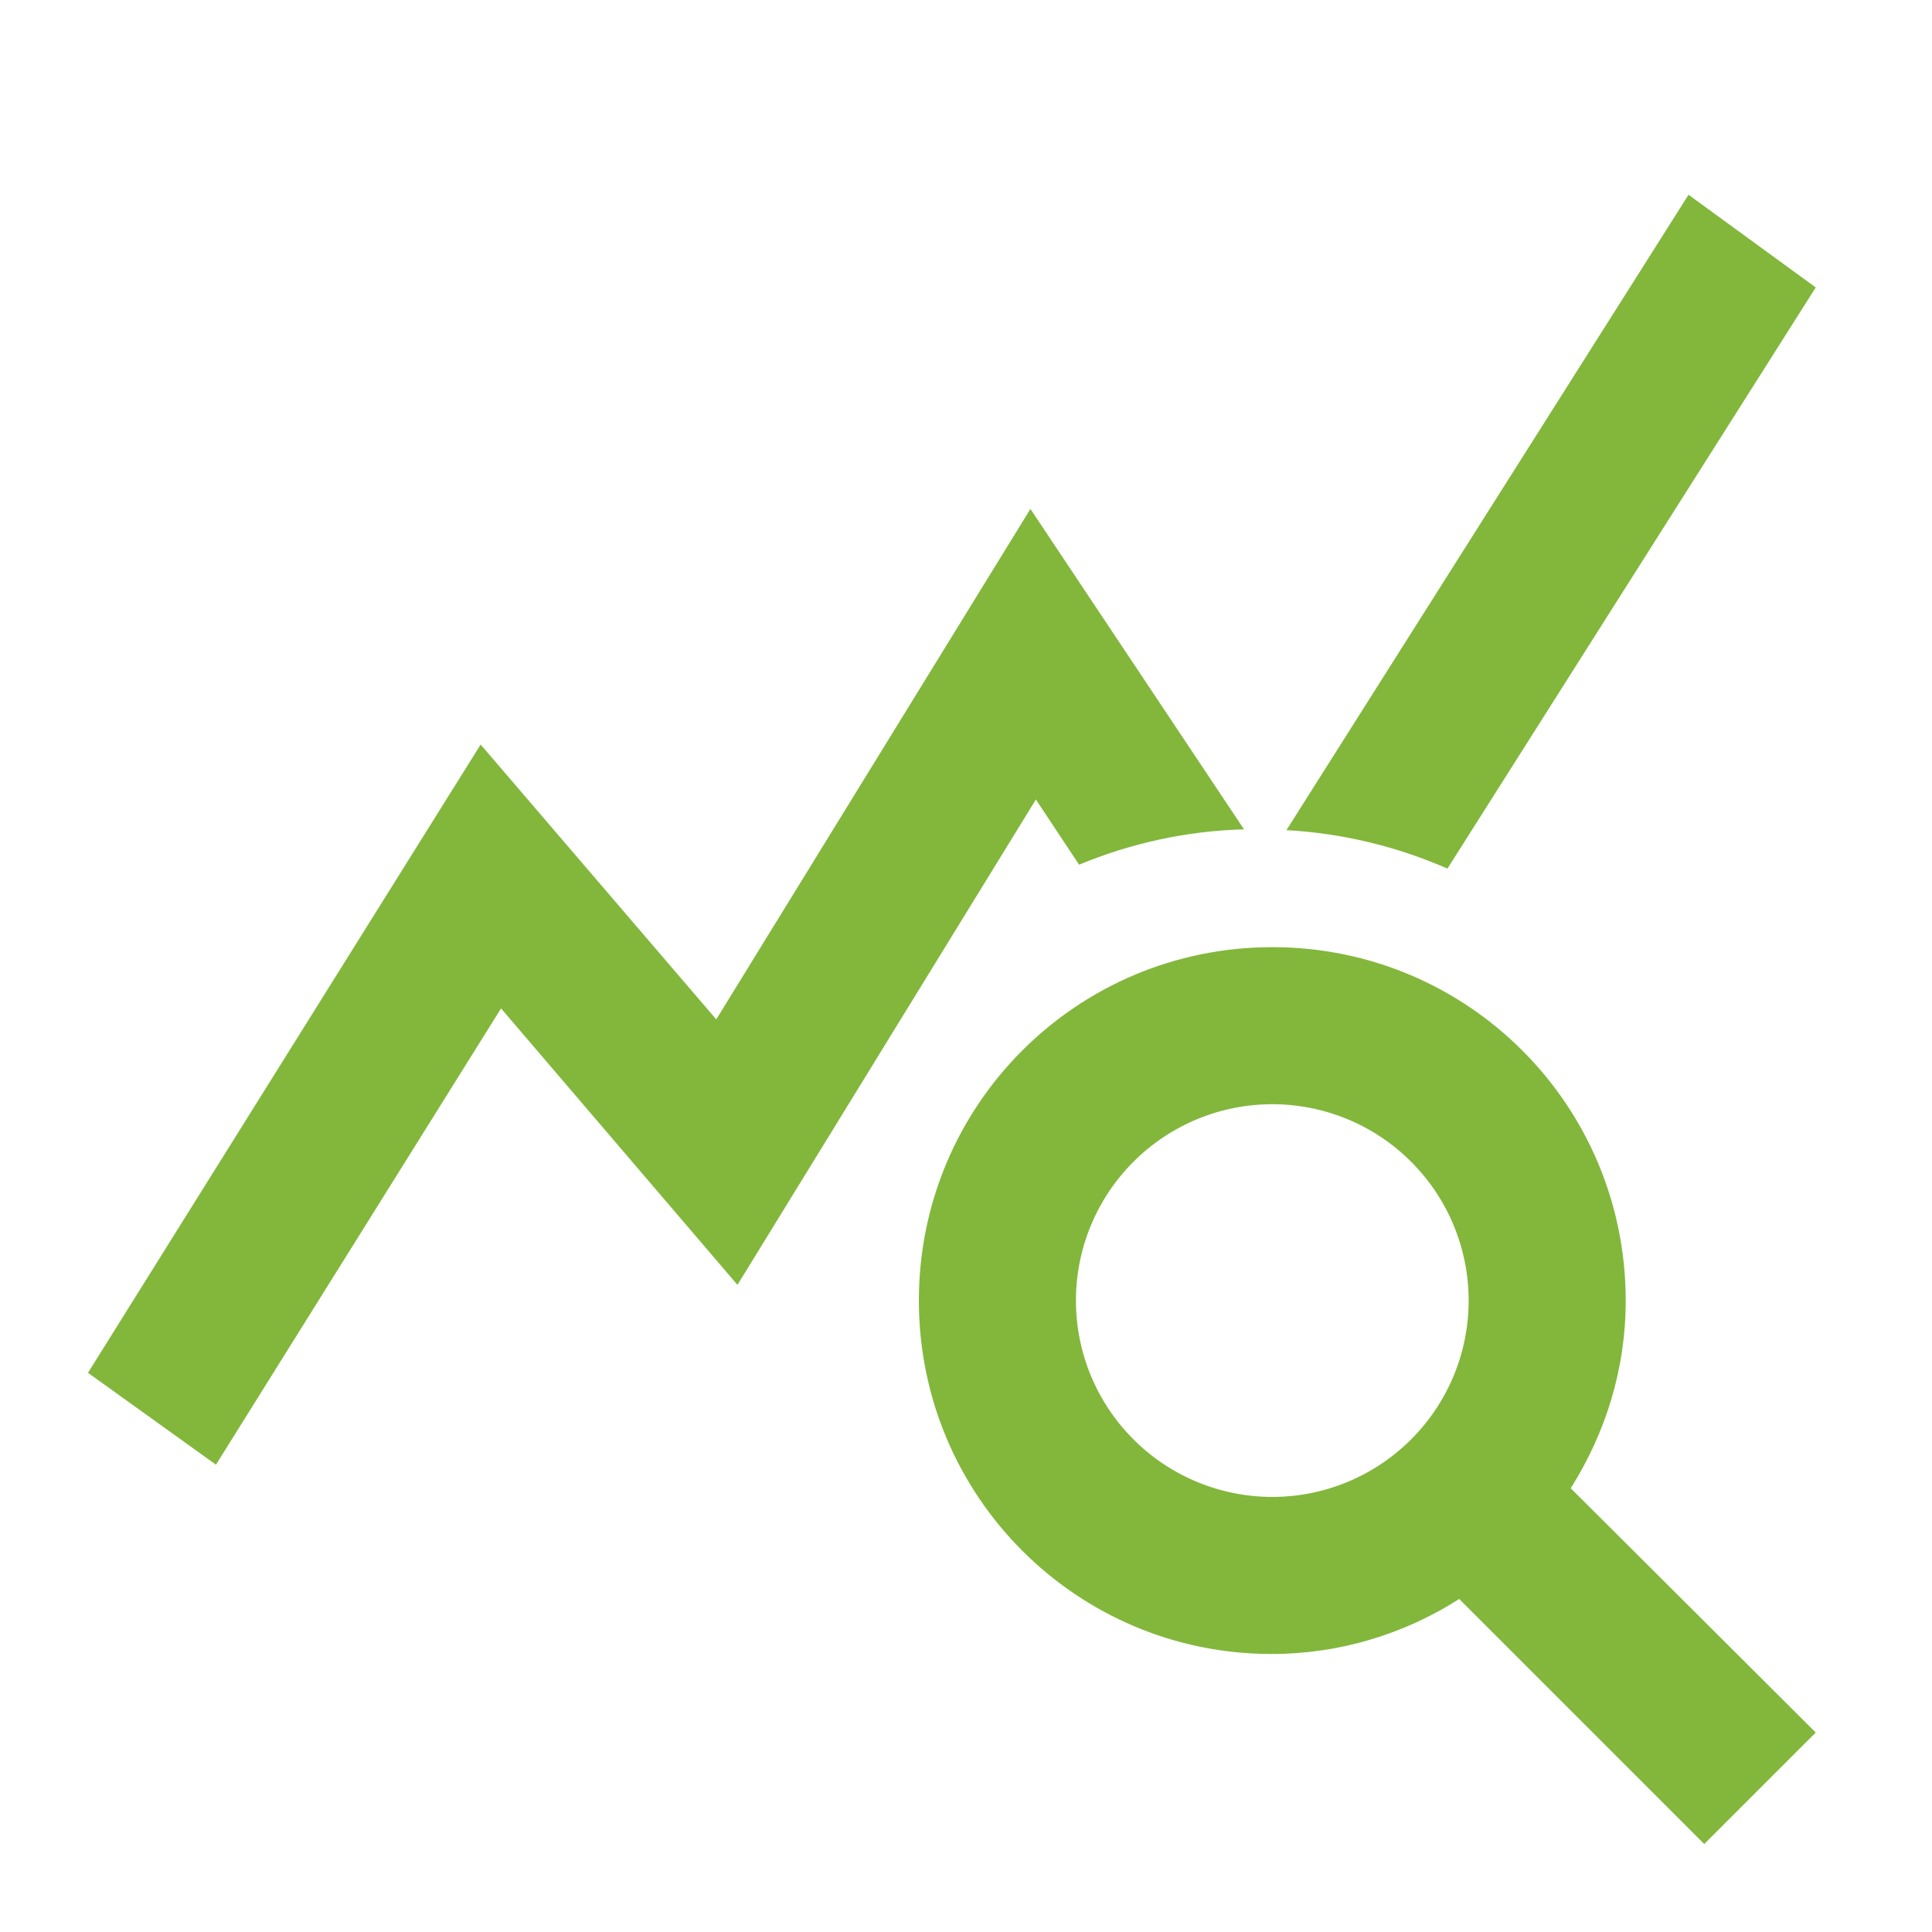 <svg width="41" height="41" viewBox="0 0 41 41" fill="none" xmlns="http://www.w3.org/2000/svg">
<path d="M33.333 31.583C34.067 30.417 34.5 29.067 34.5 27.6C34.5 23.45 31.15 20.1 27 20.1C22.85 20.1 19.5 23.45 19.5 27.6C19.5 31.75 22.85 35.1 26.983 35.1C28.45 35.1 29.817 34.667 30.967 33.933L36.167 39.133L38.533 36.767L33.333 31.583ZM27 31.767C25.895 31.767 24.835 31.328 24.054 30.546C23.272 29.765 22.833 28.705 22.833 27.6C22.833 26.495 23.272 25.435 24.054 24.654C24.835 23.872 25.895 23.433 27 23.433C28.105 23.433 29.165 23.872 29.946 24.654C30.728 25.435 31.167 26.495 31.167 27.6C31.167 28.705 30.728 29.765 29.946 30.546C29.165 31.328 28.105 31.767 27 31.767ZM26.4 17.6C25.167 17.633 23.983 17.9 22.9 18.35L21.983 16.967L15.65 27.267L10.633 21.4L4.583 31.083L1.867 29.133L10.2 15.8L15.2 21.633L21.867 10.8L26.4 17.6ZM30.717 18.433C29.65 17.967 28.5 17.683 27.3 17.617L35.833 4.133L38.533 6.1L30.717 18.433Z" fill="#82B73C"/>
</svg>
